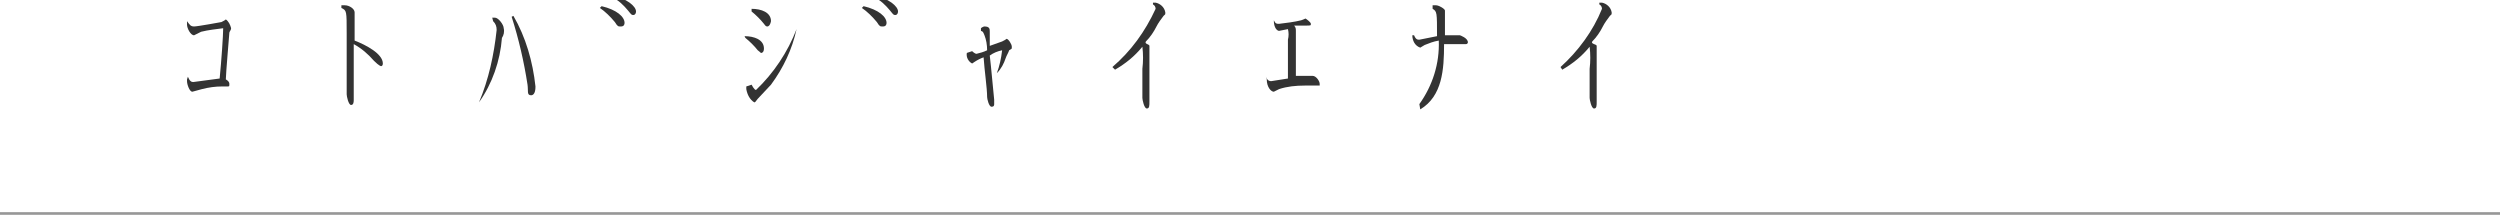 <?xml version="1.0" encoding="utf-8"?>
<!-- Generator: Adobe Illustrator 21.1.0, SVG Export Plug-In . SVG Version: 6.00 Build 0)  -->
<svg version="1.1" id="レイヤー_1" xmlns="http://www.w3.org/2000/svg" xmlns:xlink="http://www.w3.org/1999/xlink" x="0px"
	 y="0px" viewBox="0 0 283.4 24.4" style="enable-background:new 0 0 283.4 24.4;" xml:space="preserve">
<style type="text/css">
	.st0{fill:none;stroke:#979797;stroke-width:0.3;stroke-miterlimit:10;}
	.st1{fill:#333333;}
</style>
<title>cotobajaienai_logo2</title>
<line class="st0" x1="0" y1="24.2" x2="283.4" y2="24.2"/>
<g>
	<path class="st1" d="M21.3,8.7c0.2,0.5,0.4,0.6,0.6,0.6l3-0.4c0.2-2,0.4-4.9,0.4-5.7l0,0c-0.8,0.1-1.7,0.2-2.5,0.4L22,4
		c-0.4,0-0.8-0.8-0.8-1.2V2.4l0,0c0.3,0.4,0.4,0.6,0.8,0.6s3.1-0.5,3.1-0.5c0.2-0.1,0.4-0.2,0.5-0.3c0.3,0.2,0.5,0.6,0.6,1
		c0,0.2-0.2,0.4-0.2,0.5S25.6,8.4,25.6,9c0,0,0.4,0.2,0.4,0.5c0,0.3,0,0.3-0.2,0.3h-0.6c-0.8,0-1.5,0.1-2.3,0.3l-1.1,0.3
		c-0.3,0-0.6-0.8-0.6-1.2V9L21.3,8.7z"/>
	<path class="st1" d="M43.2,7.5c0,0-0.2,0-0.8-0.6c-0.7-0.8-1.4-1.4-2.3-1.9v6.3c0,0.2,0,0.6-0.3,0.6s-0.5-1-0.5-1.2V3.8
		c0-2.6,0-2.6-0.6-2.9V0.6h0.4c0.5,0,1.1,0.4,1.1,0.8v3.2c1.3,0.5,3.2,1.5,3.2,2.6C43.4,7.4,43.3,7.5,43.2,7.5z"/>
	<path class="st1" d="M55.8,2h0.3c0.4,0,1,0.8,1,1.2c0.1,0.4,0,0.8-0.2,1.1c-0.2,2.6-1.1,5.2-2.6,7.3l0,0c1.1-2.6,1.7-5.4,2-8.2
		c0-0.4-0.1-0.7-0.4-1L55.8,2z M58.2,1.8c1.4,2.4,2.2,5.2,2.5,8c0,0.2,0,1-0.5,1c-0.5,0-0.3-0.5-0.4-1.2C59.4,7,58.8,4.4,58,1.9
		L58.2,1.8z"/>
	<path class="st1" d="M68.2,0.7c1.7,0.4,2.6,1.2,2.6,1.9c0,0.2-0.1,0.4-0.4,0.4c0,0,0,0-0.1,0c-0.2,0-0.3,0-0.6-0.5
		c-0.5-0.6-1.1-1.2-1.7-1.6L68.2,0.7z M69.4-0.5c1.6,0.3,2.7,1.2,2.7,1.8c0,0.2-0.1,0.4-0.3,0.4s-0.2,0-0.6-0.5
		c-0.5-0.6-1.1-1.2-1.8-1.5L69.4-0.5z"/>
	<path class="st1" d="M84.4,4.1c1.1,0,2.2,0.4,2.2,1.4c0,0.4-0.2,0.5-0.3,0.5c-0.1,0,0,0-0.4-0.3c-0.4-0.5-0.9-1-1.4-1.4L84.4,4.1z
		 M85.2,9.6c0,0,0.3,0.6,0.5,0.6c2-1.9,3.6-4.3,4.6-6.9l0,0c-0.5,2.3-1.5,4.4-2.9,6.3l-1.5,1.6c-0.3,0.4-0.3,0.4-0.4,0.4
		c-0.5-0.3-0.8-0.9-0.9-1.5V9.8L85.2,9.6z M85.2,1c1.1,0,2.2,0.4,2.2,1.4C87.3,2.9,87.1,3,87,3s-0.2,0-0.4-0.3
		c-0.4-0.5-0.9-1-1.4-1.4V1z"/>
	<path class="st1" d="M97.9,0.7c1.7,0.4,2.6,1.2,2.6,1.9c0,0.2-0.1,0.4-0.4,0.4c0,0,0,0-0.1,0c-0.2,0-0.3,0-0.6-0.5
		c-0.5-0.6-1.1-1.2-1.7-1.6L97.9,0.7z M99.1-0.5c1.6,0.3,2.7,1.2,2.7,1.8c0,0.2-0.1,0.4-0.3,0.4s-0.2,0-0.6-0.5
		c-0.5-0.6-1.1-1.2-1.8-1.5L99.1-0.5z"/>
	<path class="st1" d="M110.2,5.8c0,0,0.3,0.3,0.5,0.3c0.4-0.1,0.8-0.2,1.2-0.4c0-0.6-0.1-1.2-0.3-1.7c-0.2-0.5-0.2-0.4-0.4-0.5V3.2
		c0.1-0.1,0.3-0.2,0.4-0.2c0.6,0,0.6,0.3,0.6,0.6v1.6l1.4-0.5c0.2-0.1,0.4-0.2,0.5-0.3c0.2,0,0.6,0.6,0.6,0.9s0,0.2-0.3,0.4
		c-0.1,0.3-0.3,0.6-0.4,0.9c-0.2,0.6-0.5,1.2-1,1.7l0,0c0.3-0.8,0.5-1.7,0.6-2.6c-0.5,0.1-1,0.3-1.4,0.6c0.2,1.7,0.3,3.1,0.5,5v0.5
		c0,0.1,0,0.3-0.3,0.3c-0.3,0-0.5-0.9-0.5-1.1c0-1-0.3-3-0.4-4.5c-0.3,0.1-0.7,0.3-1,0.5l-0.3,0.2c-0.4-0.2-0.7-0.7-0.6-1.2
		L110.2,5.8z"/>
	<path class="st1" d="M126.1,7.6c2.1-1.8,3.7-4,4.9-6.6c0-0.2-0.1-0.4-0.3-0.5V0.3h0.3c0.5,0.1,1,0.5,1.1,1.1c0,0.3,0,0.2-0.2,0.4
		c-0.3,0.4-0.6,0.8-0.8,1.2c-0.3,0.6-0.7,1.2-1.2,1.7c-0.2,0.3,0.4,0.3,0.4,0.5v6.3c0,0.5,0,0.8-0.3,0.8s-0.5-1-0.5-1.2V7.8
		c0.1-0.8,0.1-1.7,0-2.5c-0.9,1.1-1.9,1.9-3.1,2.6L126.1,7.6z"/>
	<path class="st1" d="M143.5,8.7c0.1,0.3,0.3,0.5,0.6,0.5l1.9-0.3V4.5c0.1-0.4,0.1-0.8,0-1.2L145,3.5c-0.2,0-0.6-0.3-0.6-1.2l0,0
		c0.2,0.4,0.3,0.4,0.6,0.4c0.8-0.1,1.7-0.2,2.5-0.4l0.5-0.2c0,0,0.6,0.4,0.6,0.6s0,0.2-0.6,0.2h-1.3c0.2,0.2,0.2,0.4,0.2,0.6v5.1
		h1.9c0.4,0,0.8,0.6,0.8,0.9v0.2h-1.7c-1,0-2,0.1-2.9,0.4l-0.6,0.3c-0.3,0-0.8-0.5-0.8-1.4L143.5,8.7z"/>
	<path class="st1" d="M160.9,11.8c1.5-2.1,2.3-4.6,2.2-7.2c-0.6,0.1-1.1,0.3-1.6,0.5L161,5.4c-0.6-0.2-0.9-0.8-0.9-1.4h0.2
		c0.2,0.5,0.4,0.5,0.6,0.5l2-0.4c0-2.7,0-2.8-0.5-3.1V0.6h0.4c0.3,0,1,0.4,1,0.6V4h1.7c0,0,0.9,0.3,0.9,0.8c0,0.1-0.1,0.2-0.2,0.2
		h-2.5c0,2.9-0.2,5.9-2.7,7.4L160.9,11.8z"/>
	<path class="st1" d="M176.9,7.6c2-1.8,3.7-4.1,4.7-6.6c0-0.2-0.1-0.4-0.3-0.5V0.3h0.3c0.5,0.1,1,0.5,1.1,1.1c0,0.3,0,0.2-0.2,0.4
		c-0.3,0.4-0.6,0.8-0.8,1.2c-0.3,0.6-0.7,1.2-1.2,1.7C180.3,5,181,5,181,5.2v6.3c0,0.5,0,0.8-0.3,0.8c-0.3,0-0.5-1-0.5-1.2V7.8
		c0.1-0.8,0.1-1.7,0-2.5c-0.9,1.1-1.9,1.9-3.1,2.6L176.9,7.6z"/>
</g>
</svg>
